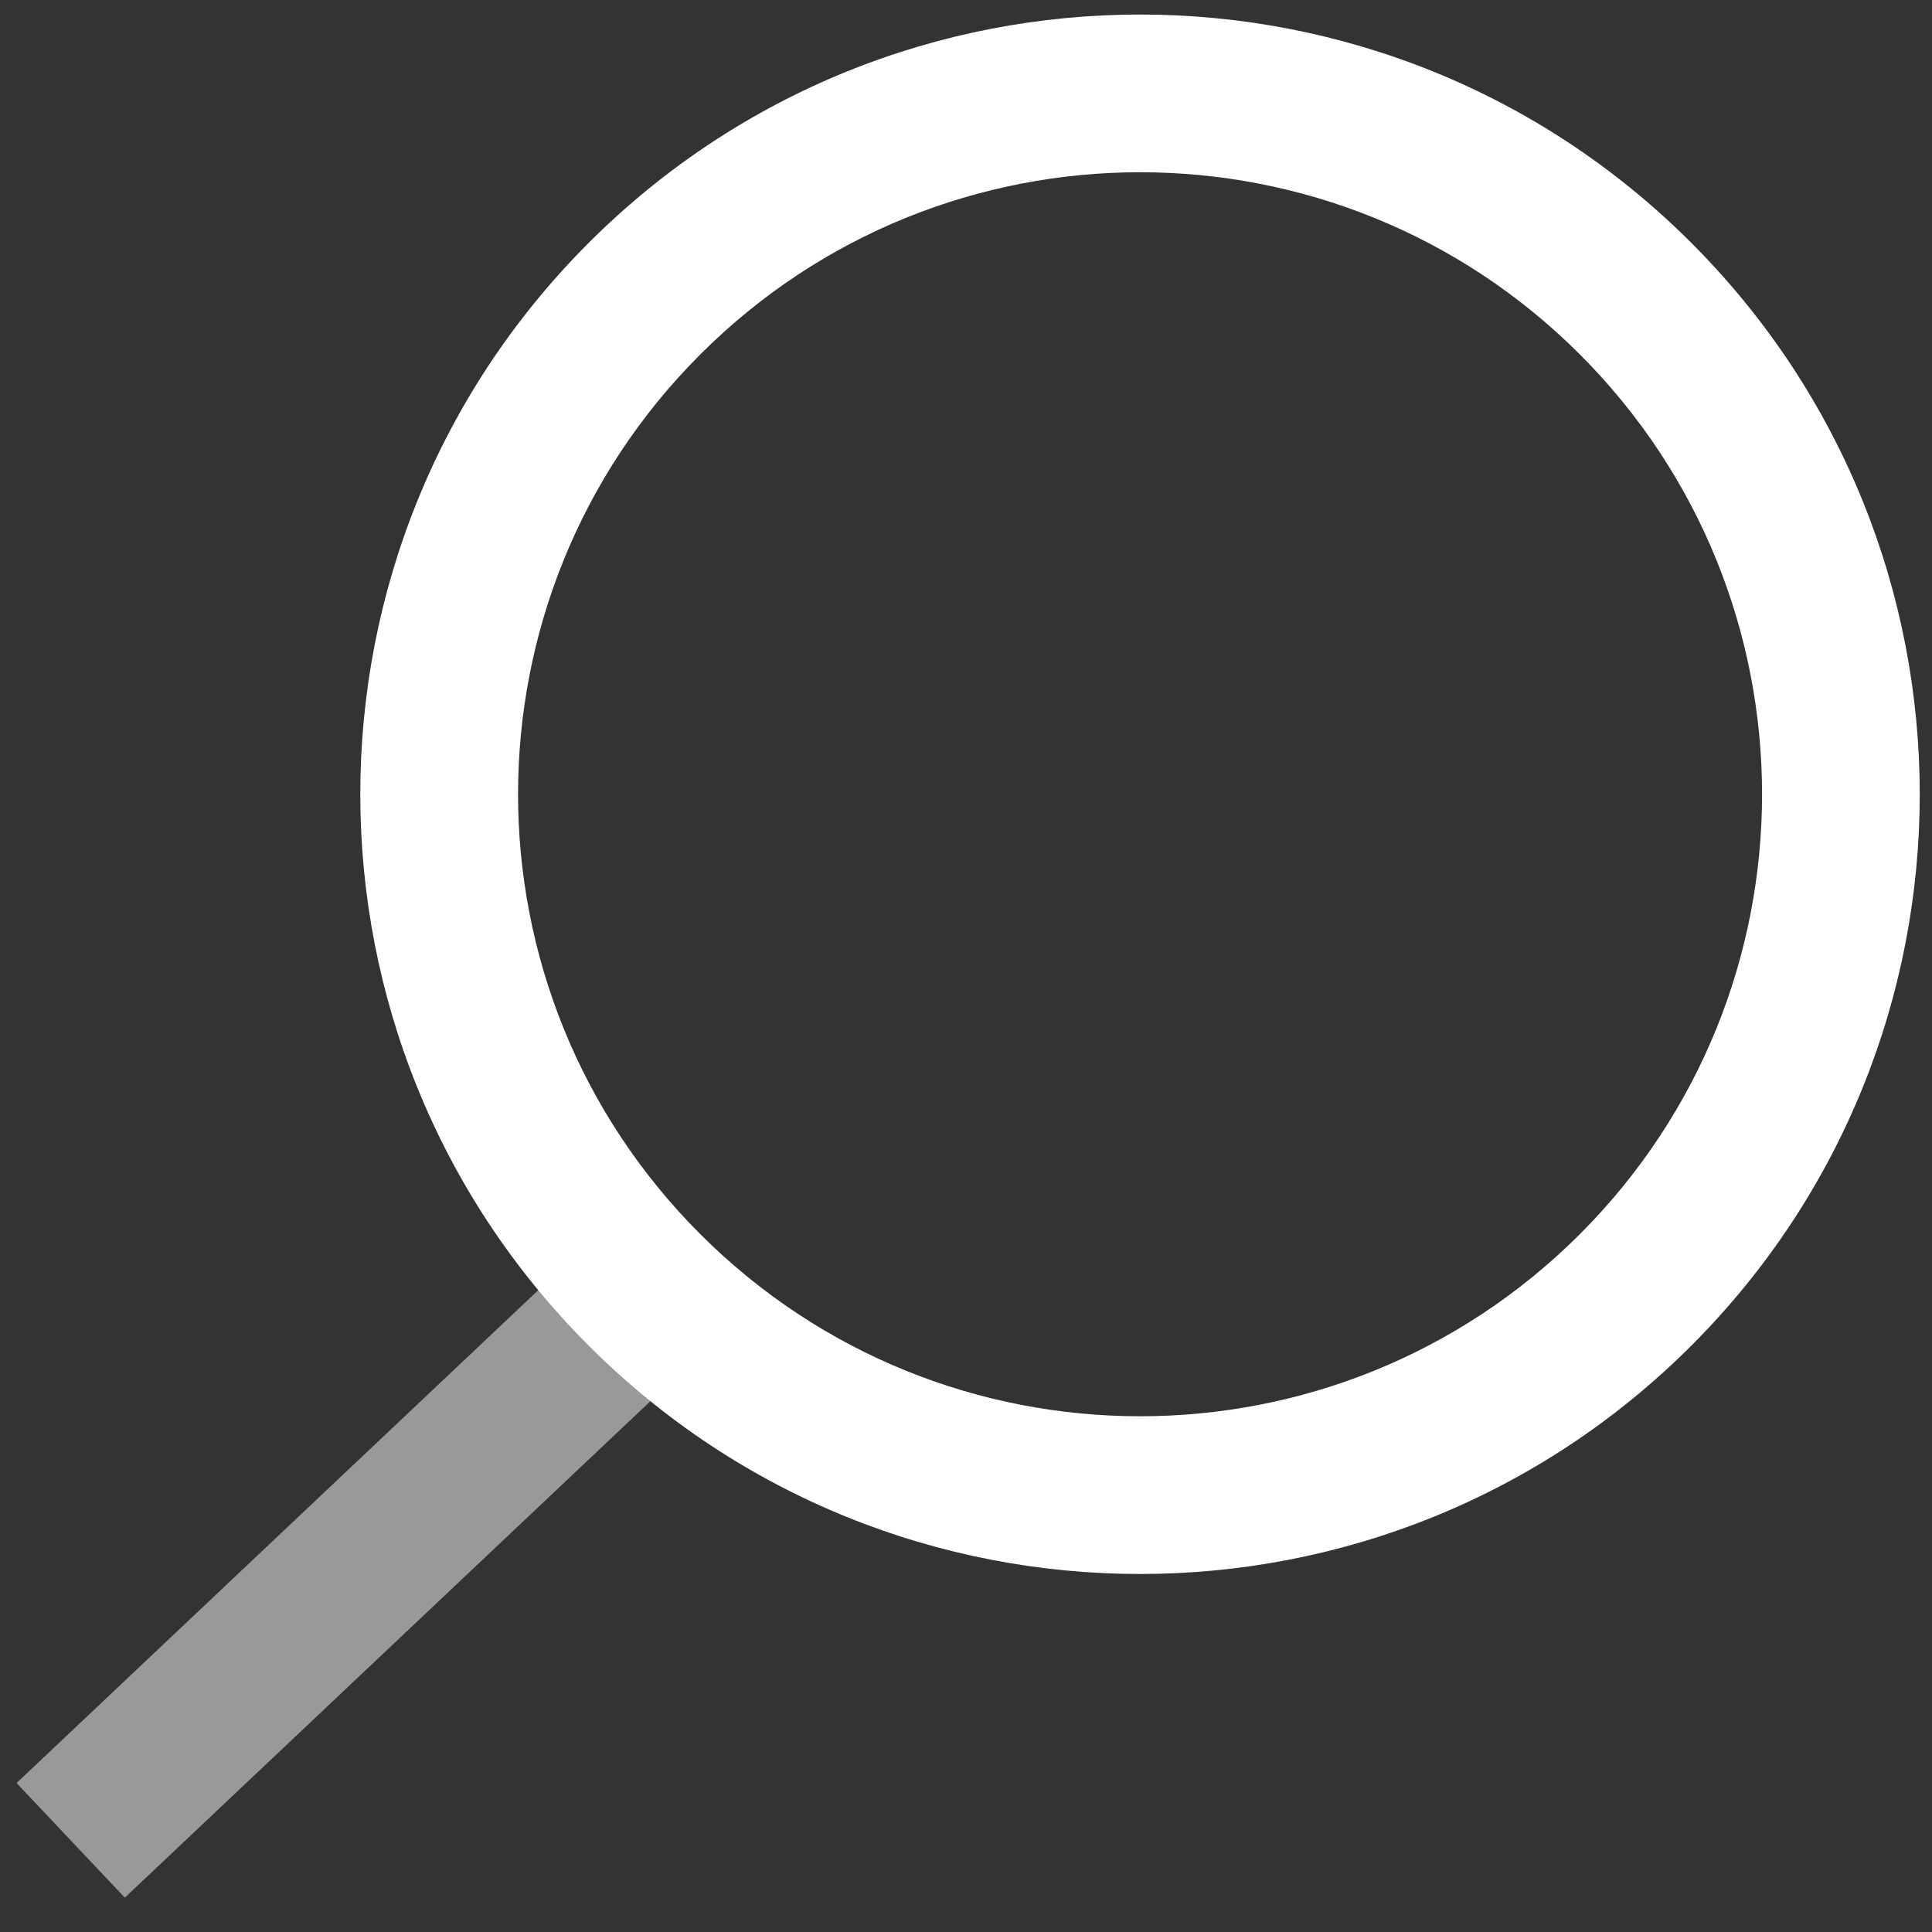 <svg width="49" height="49" xmlns="http://www.w3.org/2000/svg"><rect width="100%" height="100%" fill="#333333" stroke="none"/><g fill="#FFF" fill-rule="evenodd"><path fill-opacity=".5" fill-rule="nonzero" d="m14.981 31.466 2.747 2.908L3.166 48.129.42 45.222z"/><path d="M42.897 6.16c-7.723-7.722-20.244-7.722-27.967 0-7.723 7.724-7.723 20.245 0 27.968 7.723 7.723 20.244 7.723 27.967 0 7.723-7.723 7.723-20.244 0-27.967ZM40.07 8.99c6.16 6.16 6.16 16.148 0 22.31-6.161 6.16-16.15 6.16-22.31 0-6.161-6.162-6.161-16.15 0-22.31 6.16-6.162 16.149-6.162 22.31 0Z"/></g></svg>
